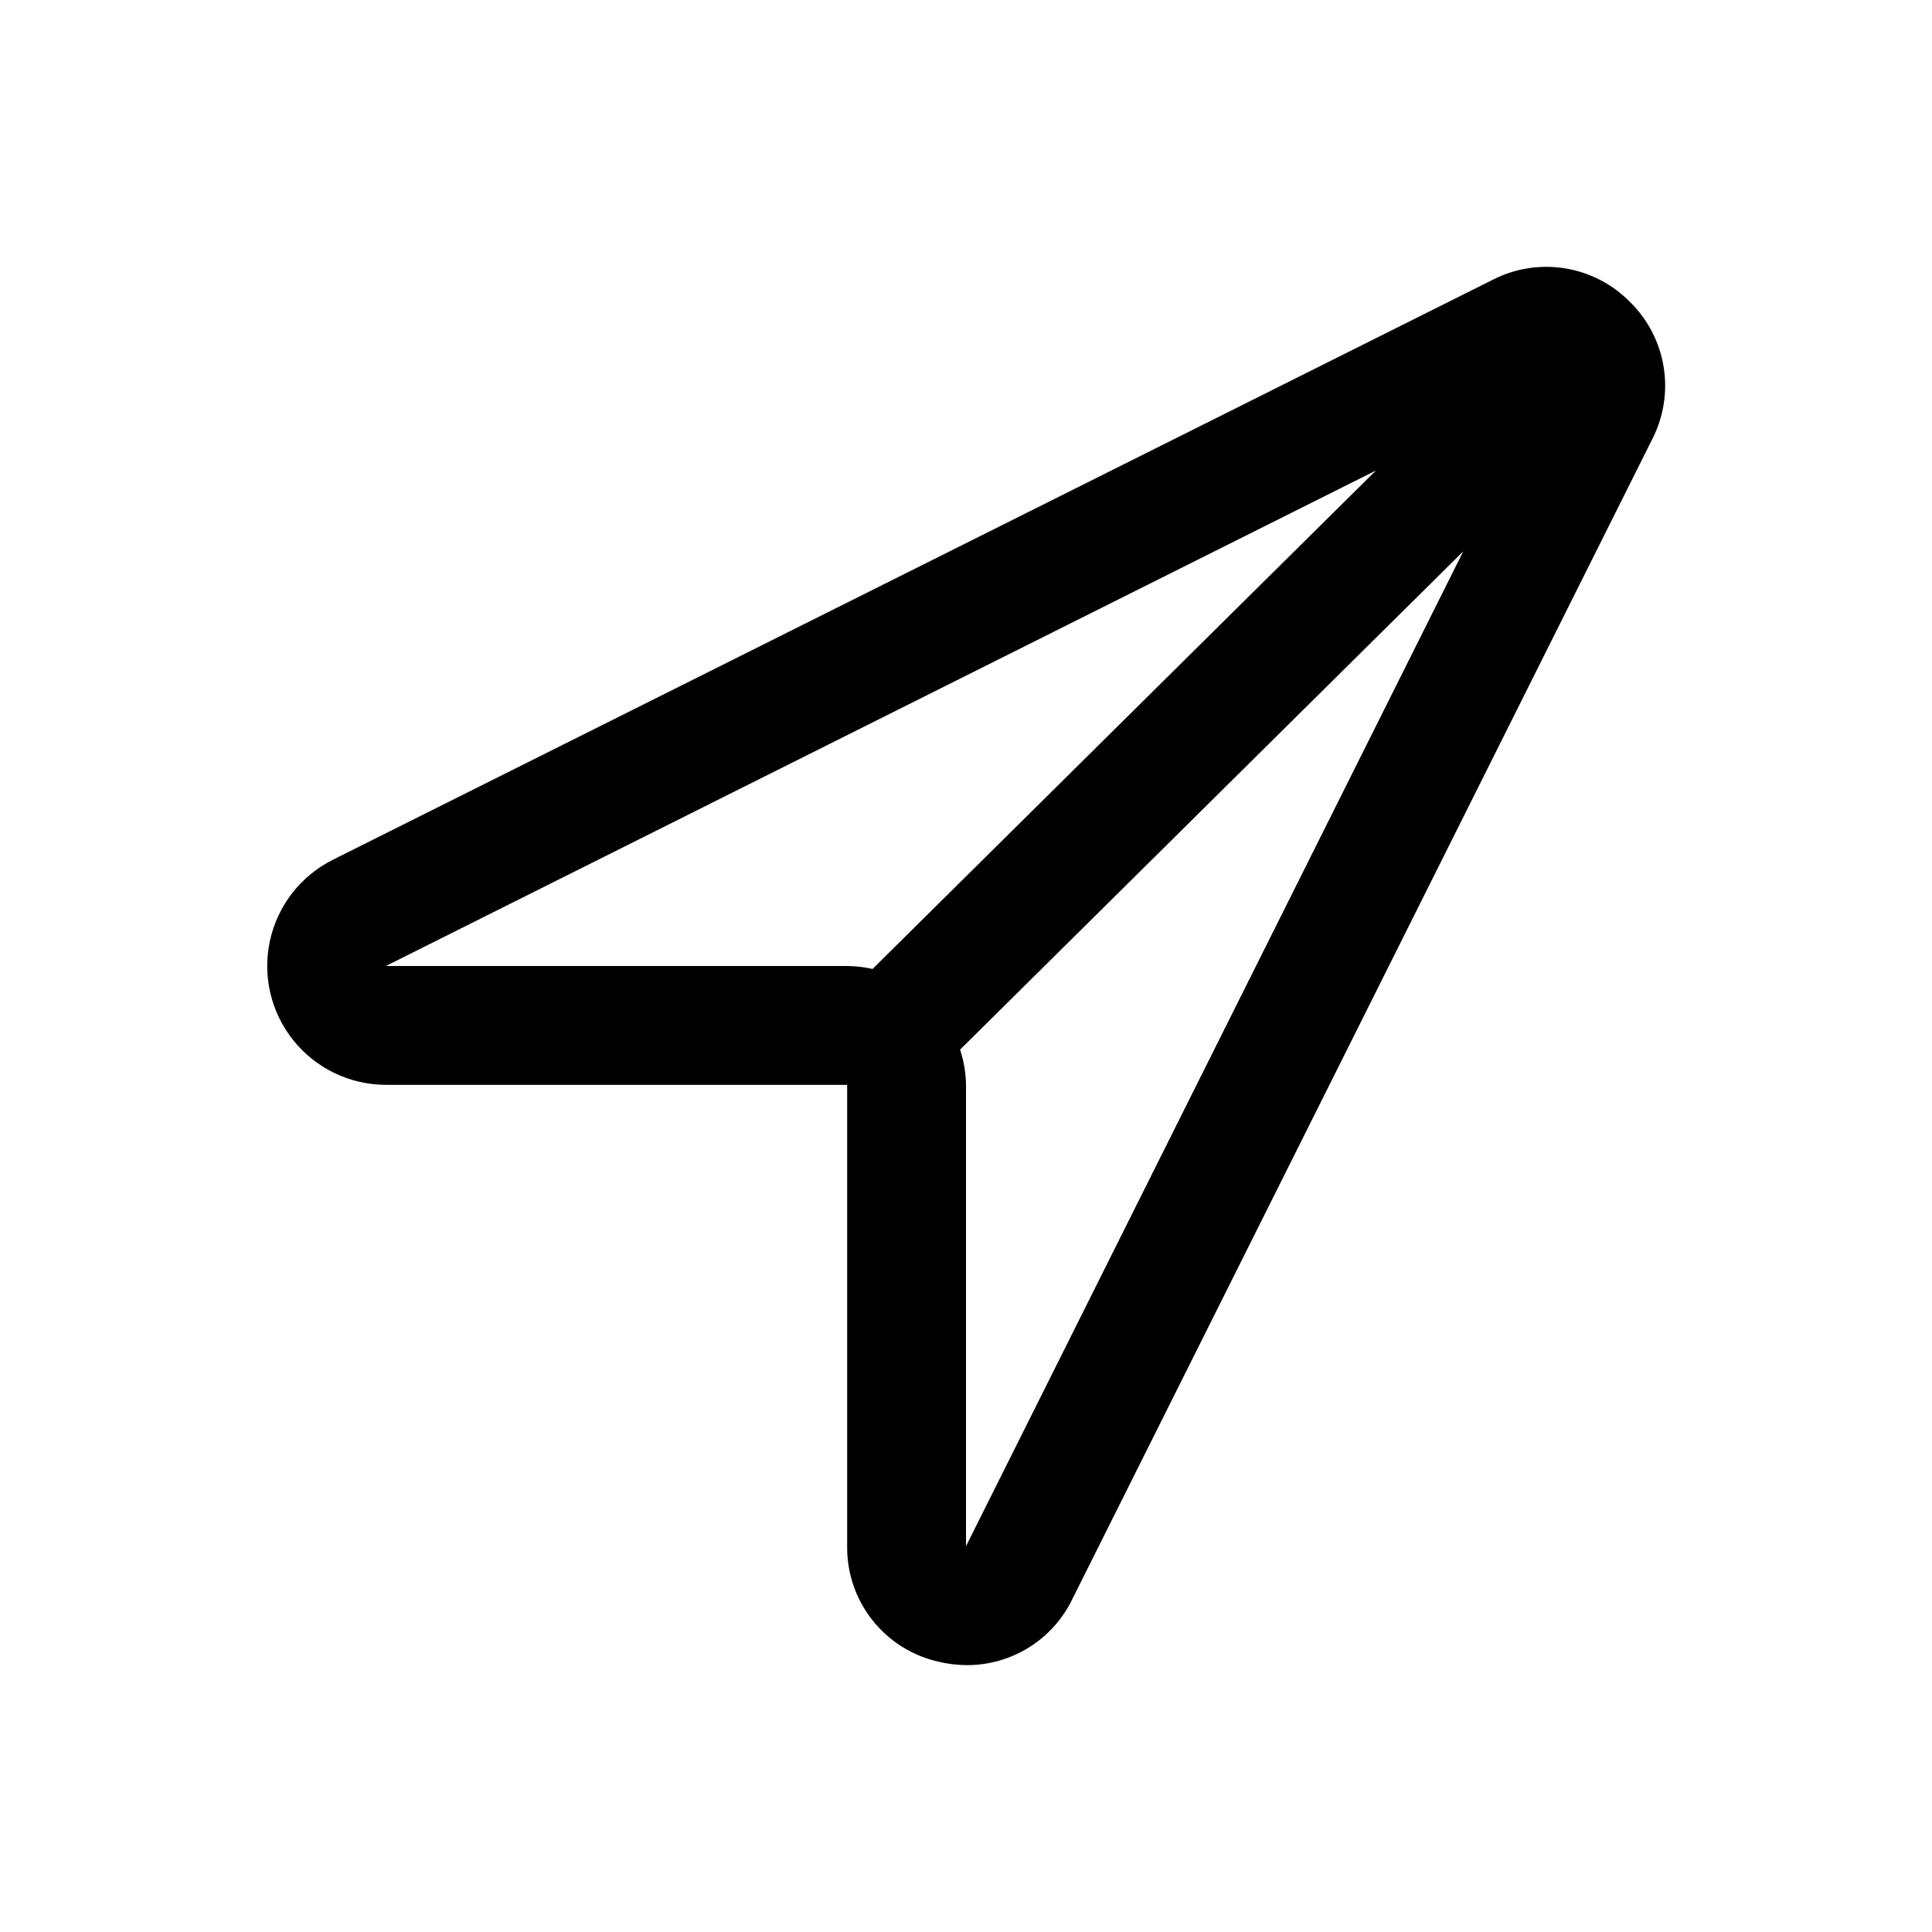 <?xml version="1.0" encoding="UTF-8"?>
<!-- Uploaded to: SVG Repo, www.svgrepo.com, Generator: SVG Repo Mixer Tools -->
<svg fill="#000000" width="800px" height="800px" version="1.1" viewBox="144 144 512 512" xmlns="http://www.w3.org/2000/svg">
 <path d="m575.97 224.03c-4.641-4.727-10.668-7.852-17.207-8.914-6.539-1.062-13.246-0.008-19.145 3.012l-307.45 153.74c-8.504 4.273-14.617 12.16-16.633 21.461-2.019 9.297 0.277 19.008 6.242 26.418 5.969 7.414 14.965 11.73 24.48 11.746h122.25v122.25-0.004c-0.09 7.113 2.273 14.043 6.688 19.621 4.414 5.578 10.613 9.469 17.559 11.02 2.473 0.59 5.012 0.891 7.555 0.895 5.812 0 11.512-1.637 16.438-4.727 4.926-3.086 8.879-7.5 11.414-12.734l153.7-307.43c3.023-5.894 4.082-12.602 3.023-19.141-1.059-6.543-4.184-12.57-8.914-17.211zm-67.336 44.664-133.4 132.09c-2.207-0.5-4.461-0.762-6.723-0.785h-122.25zm-108.63 285.06v-122.27c-0.047-3.172-0.578-6.312-1.574-9.32l133.35-132.05z"/>
</svg>